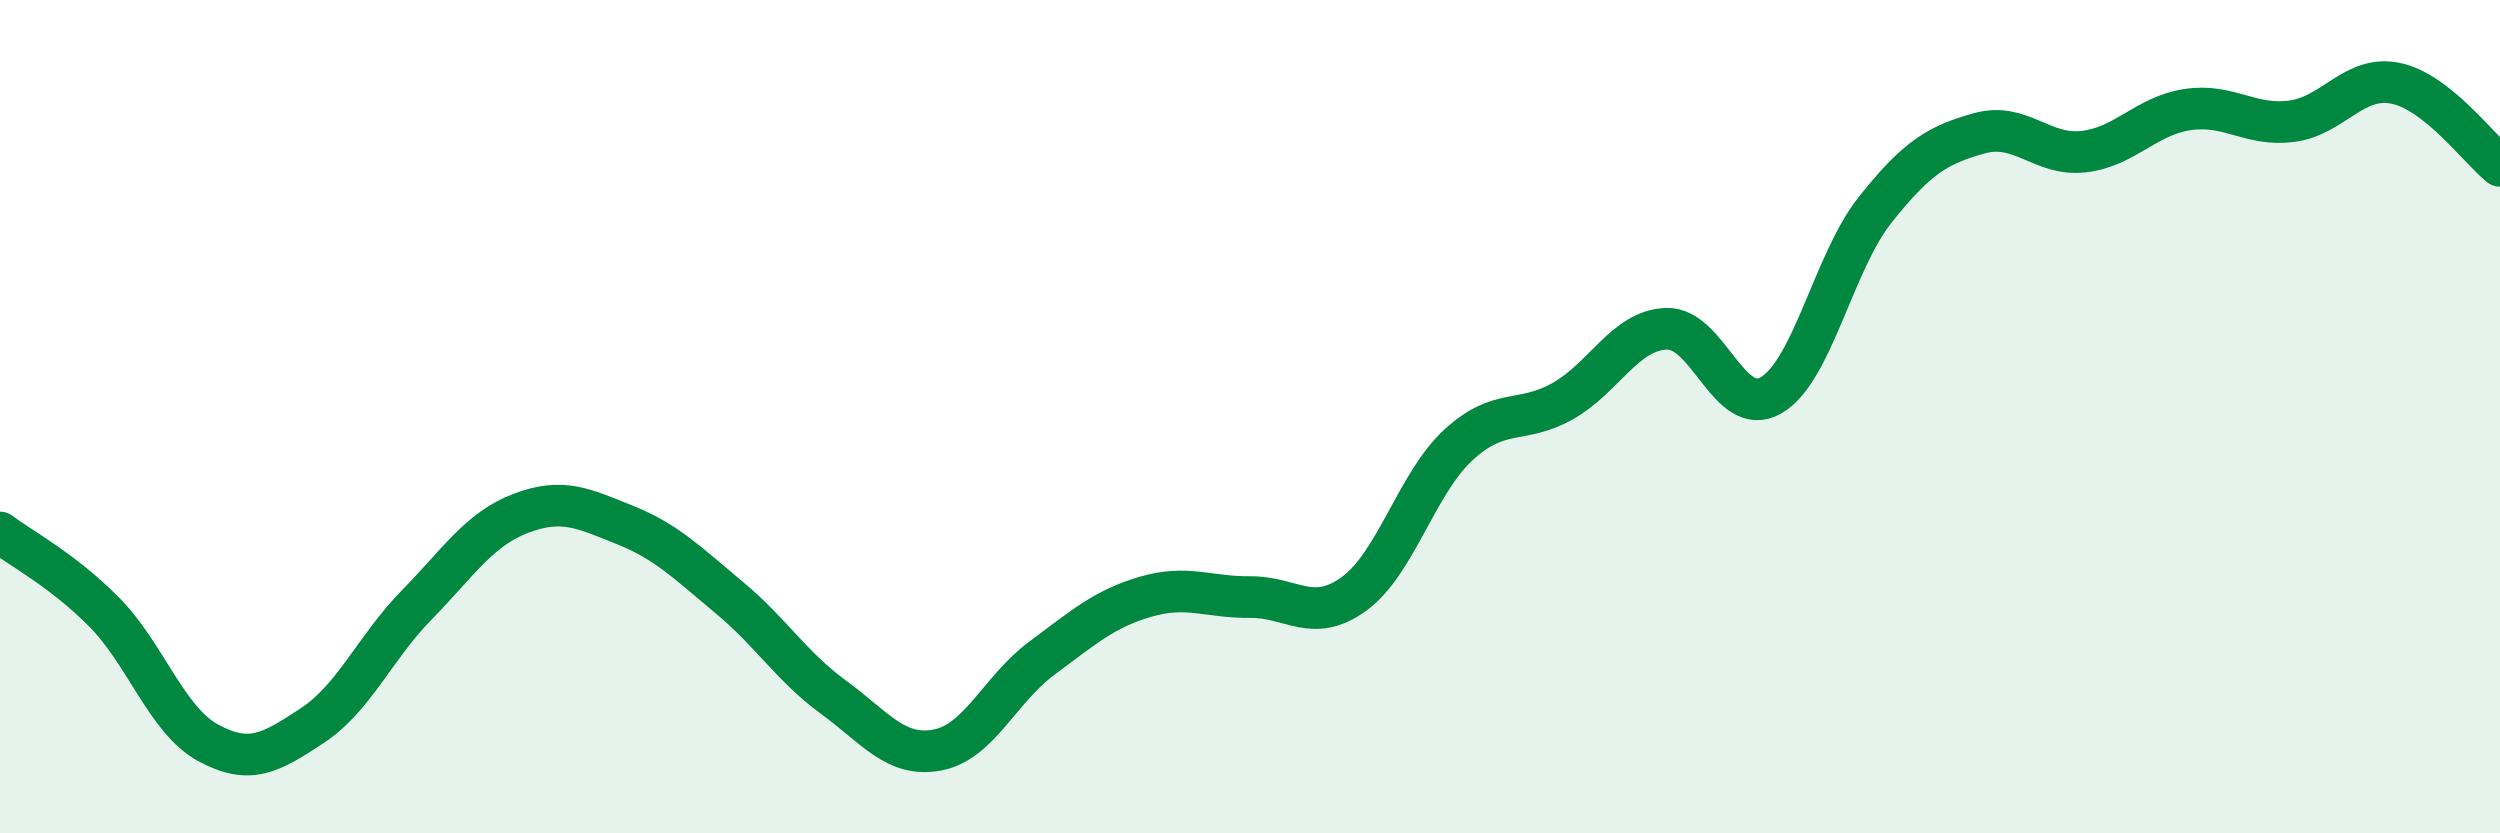 
    <svg width="60" height="20" viewBox="0 0 60 20" xmlns="http://www.w3.org/2000/svg">
      <path
        d="M 0,12.78 C 0.5,13.16 1.5,13.68 2.5,14.69 C 3.5,15.7 4,17.29 5,17.83 C 6,18.37 6.5,18.07 7.5,17.41 C 8.5,16.75 9,15.54 10,14.52 C 11,13.5 11.5,12.7 12.5,12.32 C 13.5,11.94 14,12.2 15,12.6 C 16,13 16.5,13.51 17.5,14.34 C 18.5,15.17 19,16 20,16.73 C 21,17.46 21.5,18.19 22.5,18 C 23.5,17.81 24,16.54 25,15.8 C 26,15.06 26.5,14.61 27.5,14.32 C 28.5,14.03 29,14.34 30,14.33 C 31,14.32 31.5,14.98 32.5,14.25 C 33.5,13.52 34,11.6 35,10.68 C 36,9.76 36.5,10.19 37.5,9.63 C 38.5,9.07 39,7.92 40,7.89 C 41,7.86 41.5,10.06 42.5,9.49 C 43.5,8.92 44,6.3 45,5.04 C 46,3.78 46.5,3.48 47.5,3.2 C 48.5,2.92 49,3.75 50,3.64 C 51,3.53 51.5,2.78 52.5,2.63 C 53.5,2.48 54,3.04 55,2.91 C 56,2.78 56.5,1.79 57.5,2 C 58.5,2.21 59.5,3.58 60,3.98L60 20L0 20Z"
        fill="#008740"
        opacity="0.1"
        stroke-linecap="round"
        stroke-linejoin="round"
      />
      <path
        d="M 0,12.78 C 0.5,13.16 1.5,13.68 2.5,14.69 C 3.5,15.7 4,17.29 5,17.83 C 6,18.37 6.5,18.07 7.5,17.41 C 8.5,16.75 9,15.54 10,14.52 C 11,13.5 11.5,12.7 12.5,12.32 C 13.5,11.94 14,12.2 15,12.6 C 16,13 16.5,13.51 17.5,14.34 C 18.5,15.17 19,16 20,16.73 C 21,17.46 21.5,18.19 22.5,18 C 23.5,17.81 24,16.54 25,15.8 C 26,15.06 26.5,14.61 27.5,14.32 C 28.5,14.03 29,14.34 30,14.33 C 31,14.32 31.5,14.98 32.5,14.25 C 33.5,13.52 34,11.6 35,10.68 C 36,9.76 36.5,10.19 37.5,9.63 C 38.5,9.07 39,7.92 40,7.89 C 41,7.86 41.5,10.06 42.5,9.49 C 43.5,8.92 44,6.3 45,5.04 C 46,3.78 46.5,3.48 47.5,3.2 C 48.5,2.92 49,3.75 50,3.64 C 51,3.53 51.5,2.78 52.5,2.63 C 53.5,2.48 54,3.04 55,2.91 C 56,2.78 56.5,1.79 57.5,2 C 58.5,2.21 59.5,3.58 60,3.98"
        stroke="#008740"
        stroke-width="1"
        fill="none"
        stroke-linecap="round"
        stroke-linejoin="round"
      />
    </svg>
  